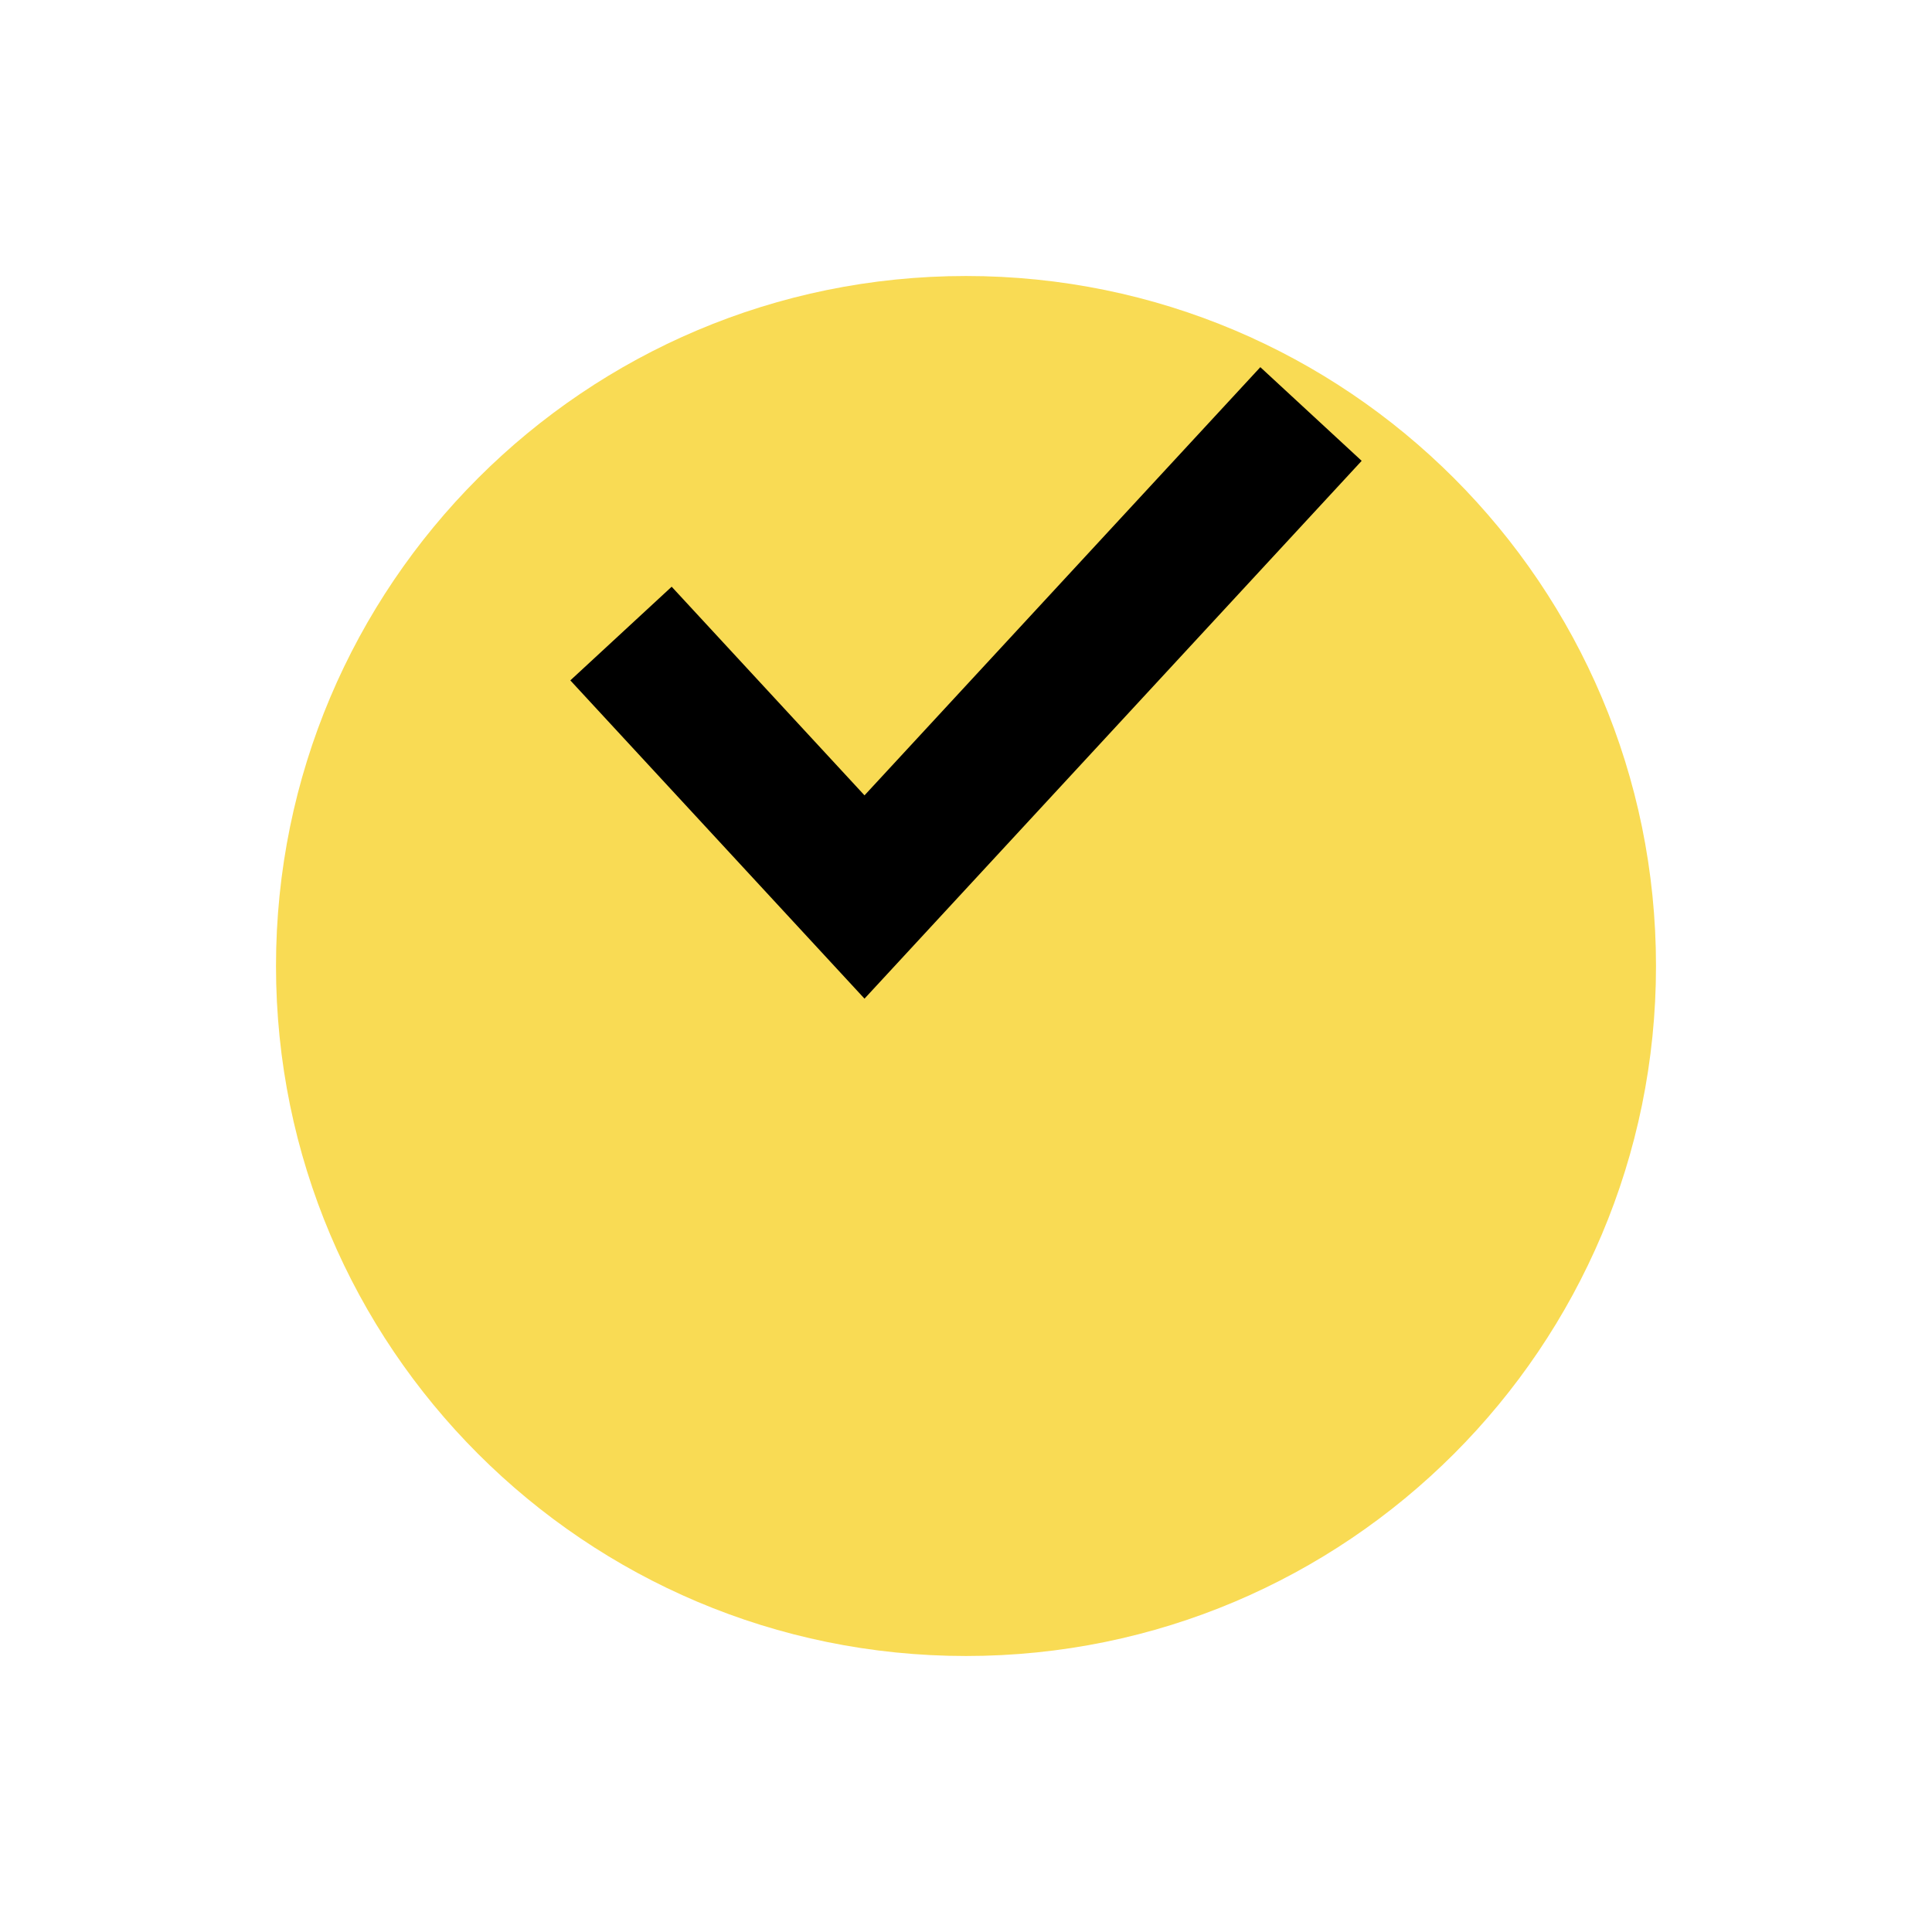 <svg width="28" height="28" viewBox="0 0 28 28" fill="none" xmlns="http://www.w3.org/2000/svg">
<g filter="url(#filter0_d_40_1724)">
<path d="M24 10C24 15.523 19.523 20 14 20C8.477 20 4 15.523 4 10C4 4.477 8.477 0 14 0C19.523 0 24 4.477 24 10Z" fill="#F9DB54"/>
</g>
<path d="M9 9.182L12.529 13L19 6" stroke="black" stroke-width="2"/>
<defs>
<filter id="filter0_d_40_1724" x="0" y="0" width="28" height="28" filterUnits="userSpaceOnUse" color-interpolation-filters="sRGB">
<feFlood flood-opacity="0" result="BackgroundImageFix"/>
<feColorMatrix in="SourceAlpha" type="matrix" values="0 0 0 0 0 0 0 0 0 0 0 0 0 0 0 0 0 0 127 0" result="hardAlpha"/>
<feOffset dy="4"/>
<feGaussianBlur stdDeviation="2"/>
<feComposite in2="hardAlpha" operator="out"/>
<feColorMatrix type="matrix" values="0 0 0 0 0.988 0 0 0 0 0.867 0 0 0 0 0.129 0 0 0 0.42 0"/>
<feBlend mode="normal" in2="BackgroundImageFix" result="effect1_dropShadow_40_1724"/>
<feBlend mode="normal" in="SourceGraphic" in2="effect1_dropShadow_40_1724" result="shape"/>
</filter>
</defs>
</svg>
